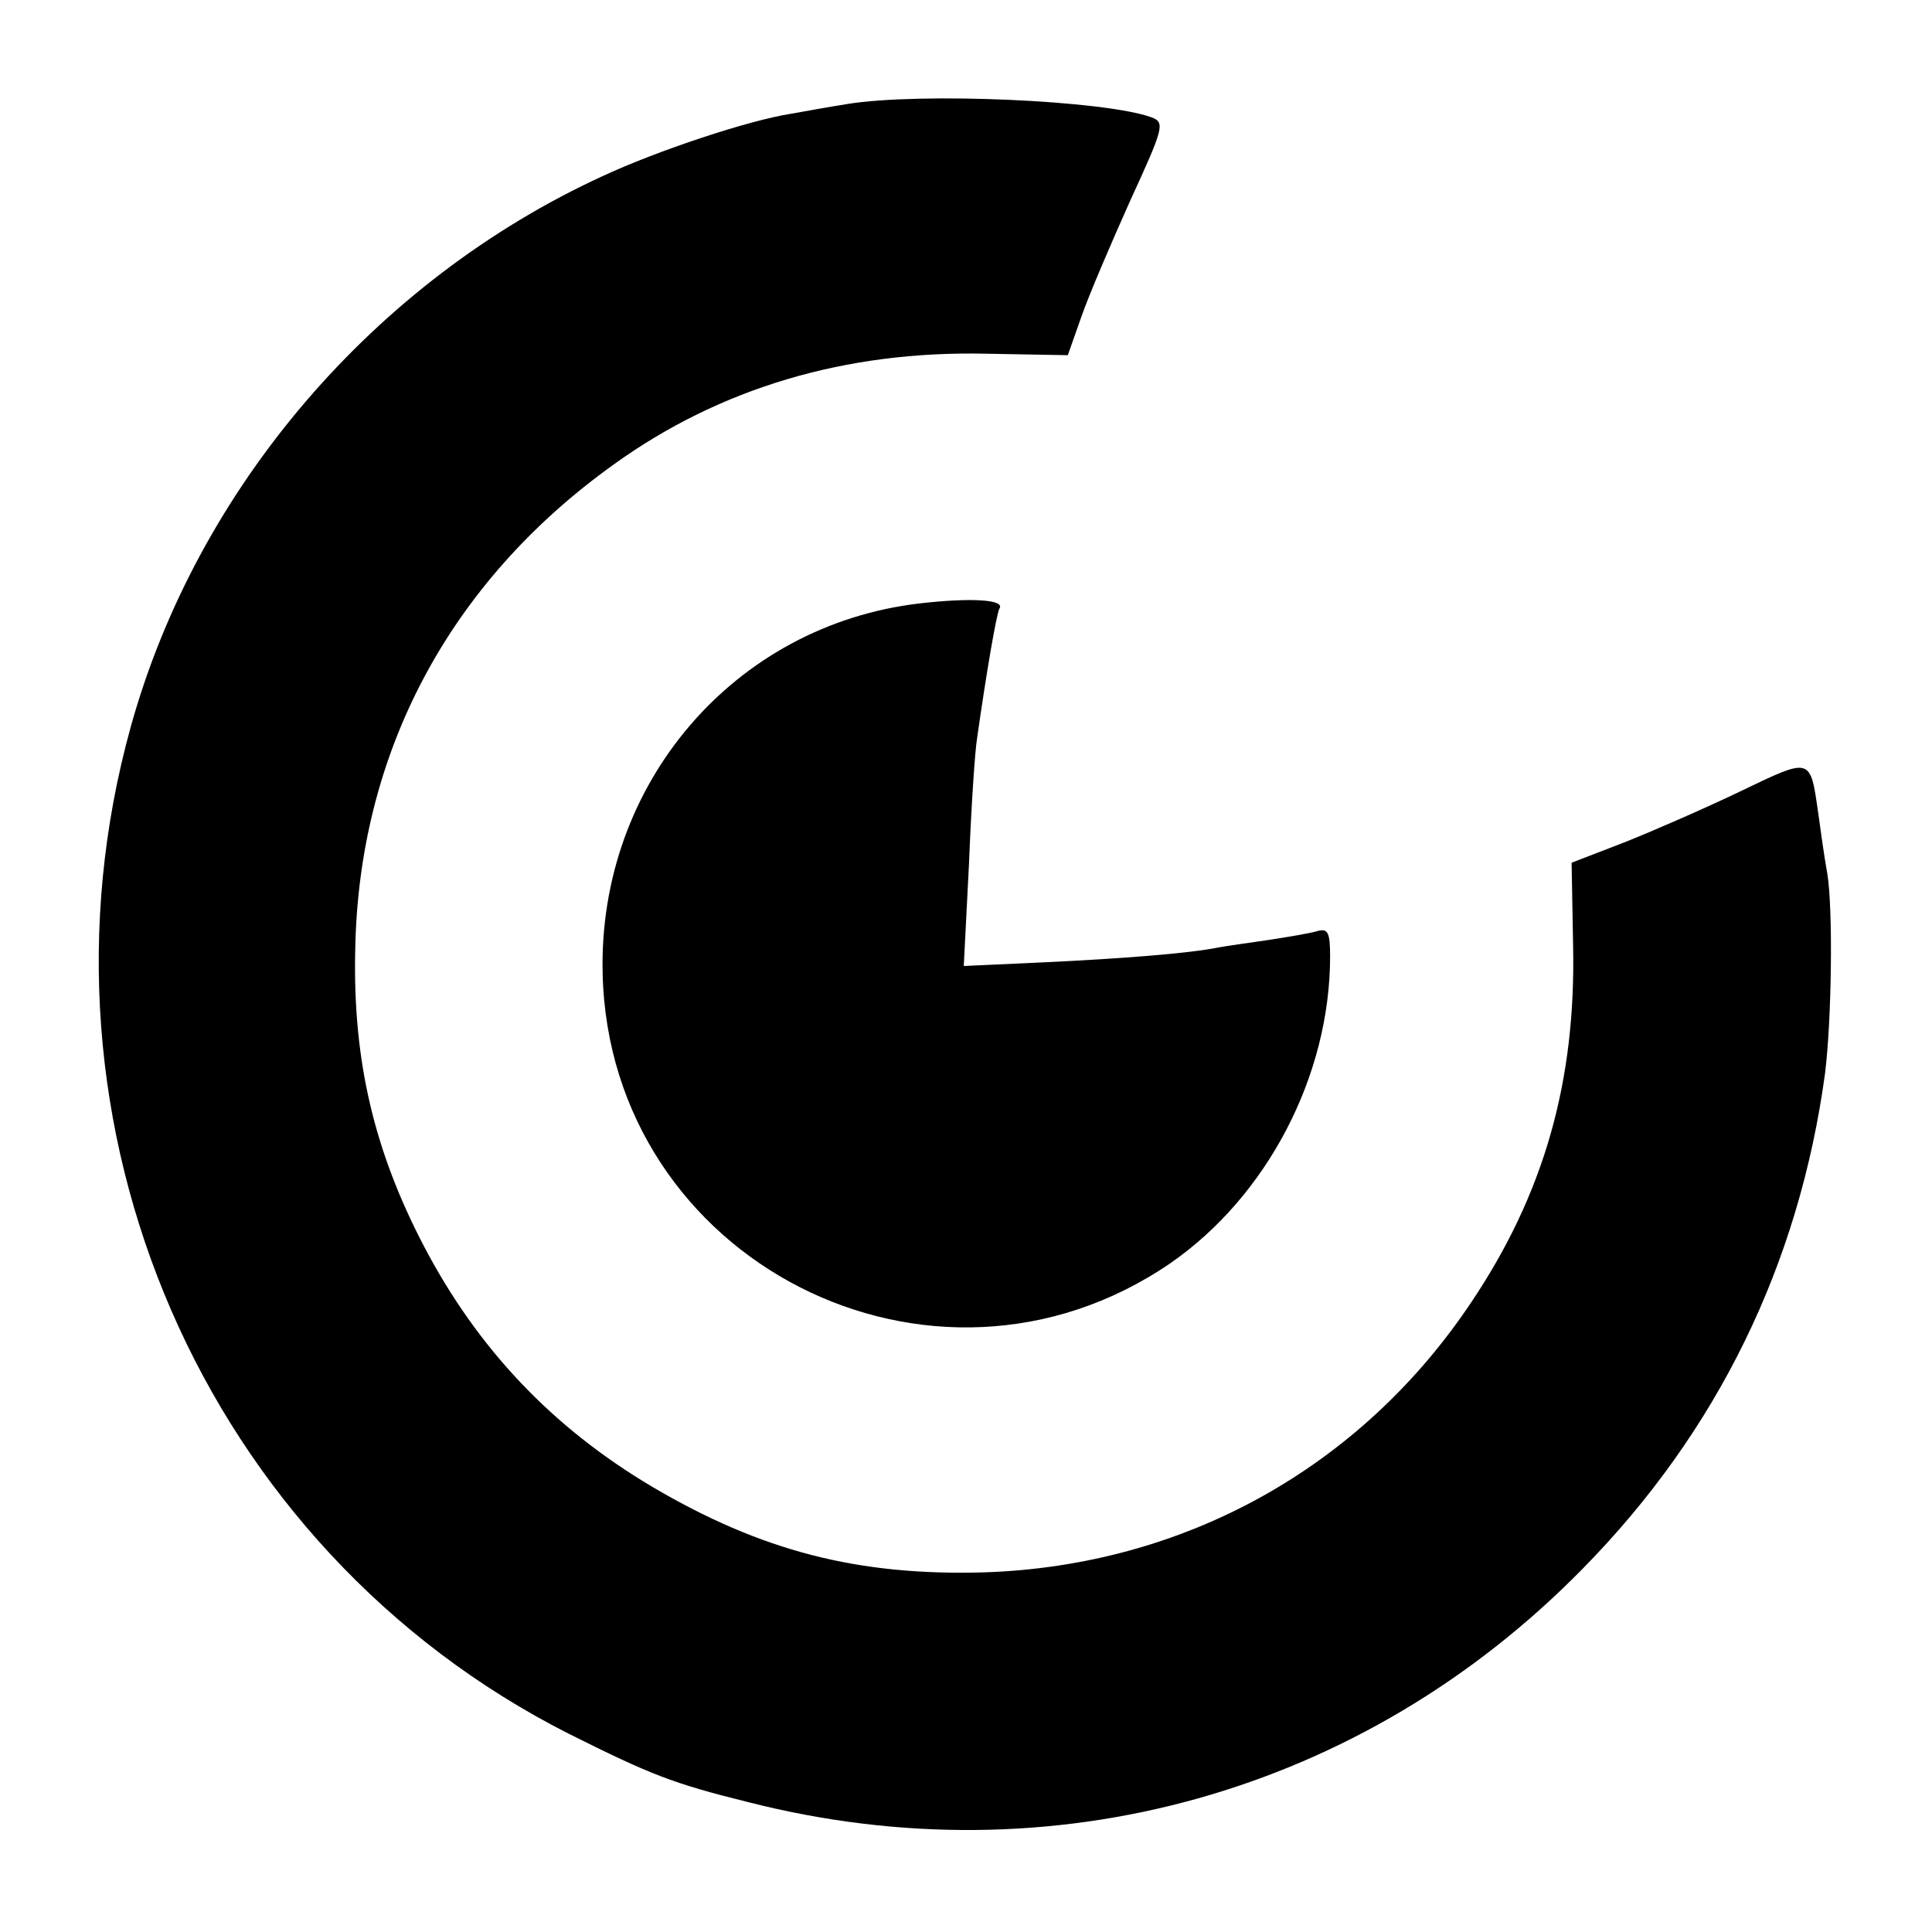 <svg height="260pt" preserveAspectRatio="xMidYMid meet" viewBox="0 0 260 260" width="260pt" xmlns="http://www.w3.org/2000/svg"><g transform="matrix(.1 0 0 -.1 0 260)"><path d="m1140 2460c-25-4-58-10-75-13-58-9-181-50-254-84-307-141-546-420-635-741-149-537 98-1106 589-1355 110-55 140-67 241-92 410-105 828 12 1124 314 181 184 291 409 326 666 9 71 11 223 3 270-4 22-9 58-12 80-11 77-9 76-105 30-48-23-119-54-157-69l-70-27 2-111c4-183-39-335-138-482-149-222-386-353-654-362-171-5-301 29-447 115-135 80-235 186-307 323-67 128-96 249-93 397 4 267 126 497 348 656 143 103 312 153 500 149l111-2 18 51c10 29 40 99 66 157 45 98 47 105 29 112-63 23-311 34-410 18z"/><path d="m1238 1788c-250-29-433-243-427-498 9-387 444-609 764-390 130 90 215 252 215 413 0 32-3 38-17 34-10-3-40-8-66-12-27-4-57-8-67-10-39-8-129-15-234-20l-109-5 7 137c3 76 8 153 11 170 12 85 26 167 30 174 8 12-37 15-107 7z"/></g></svg>
